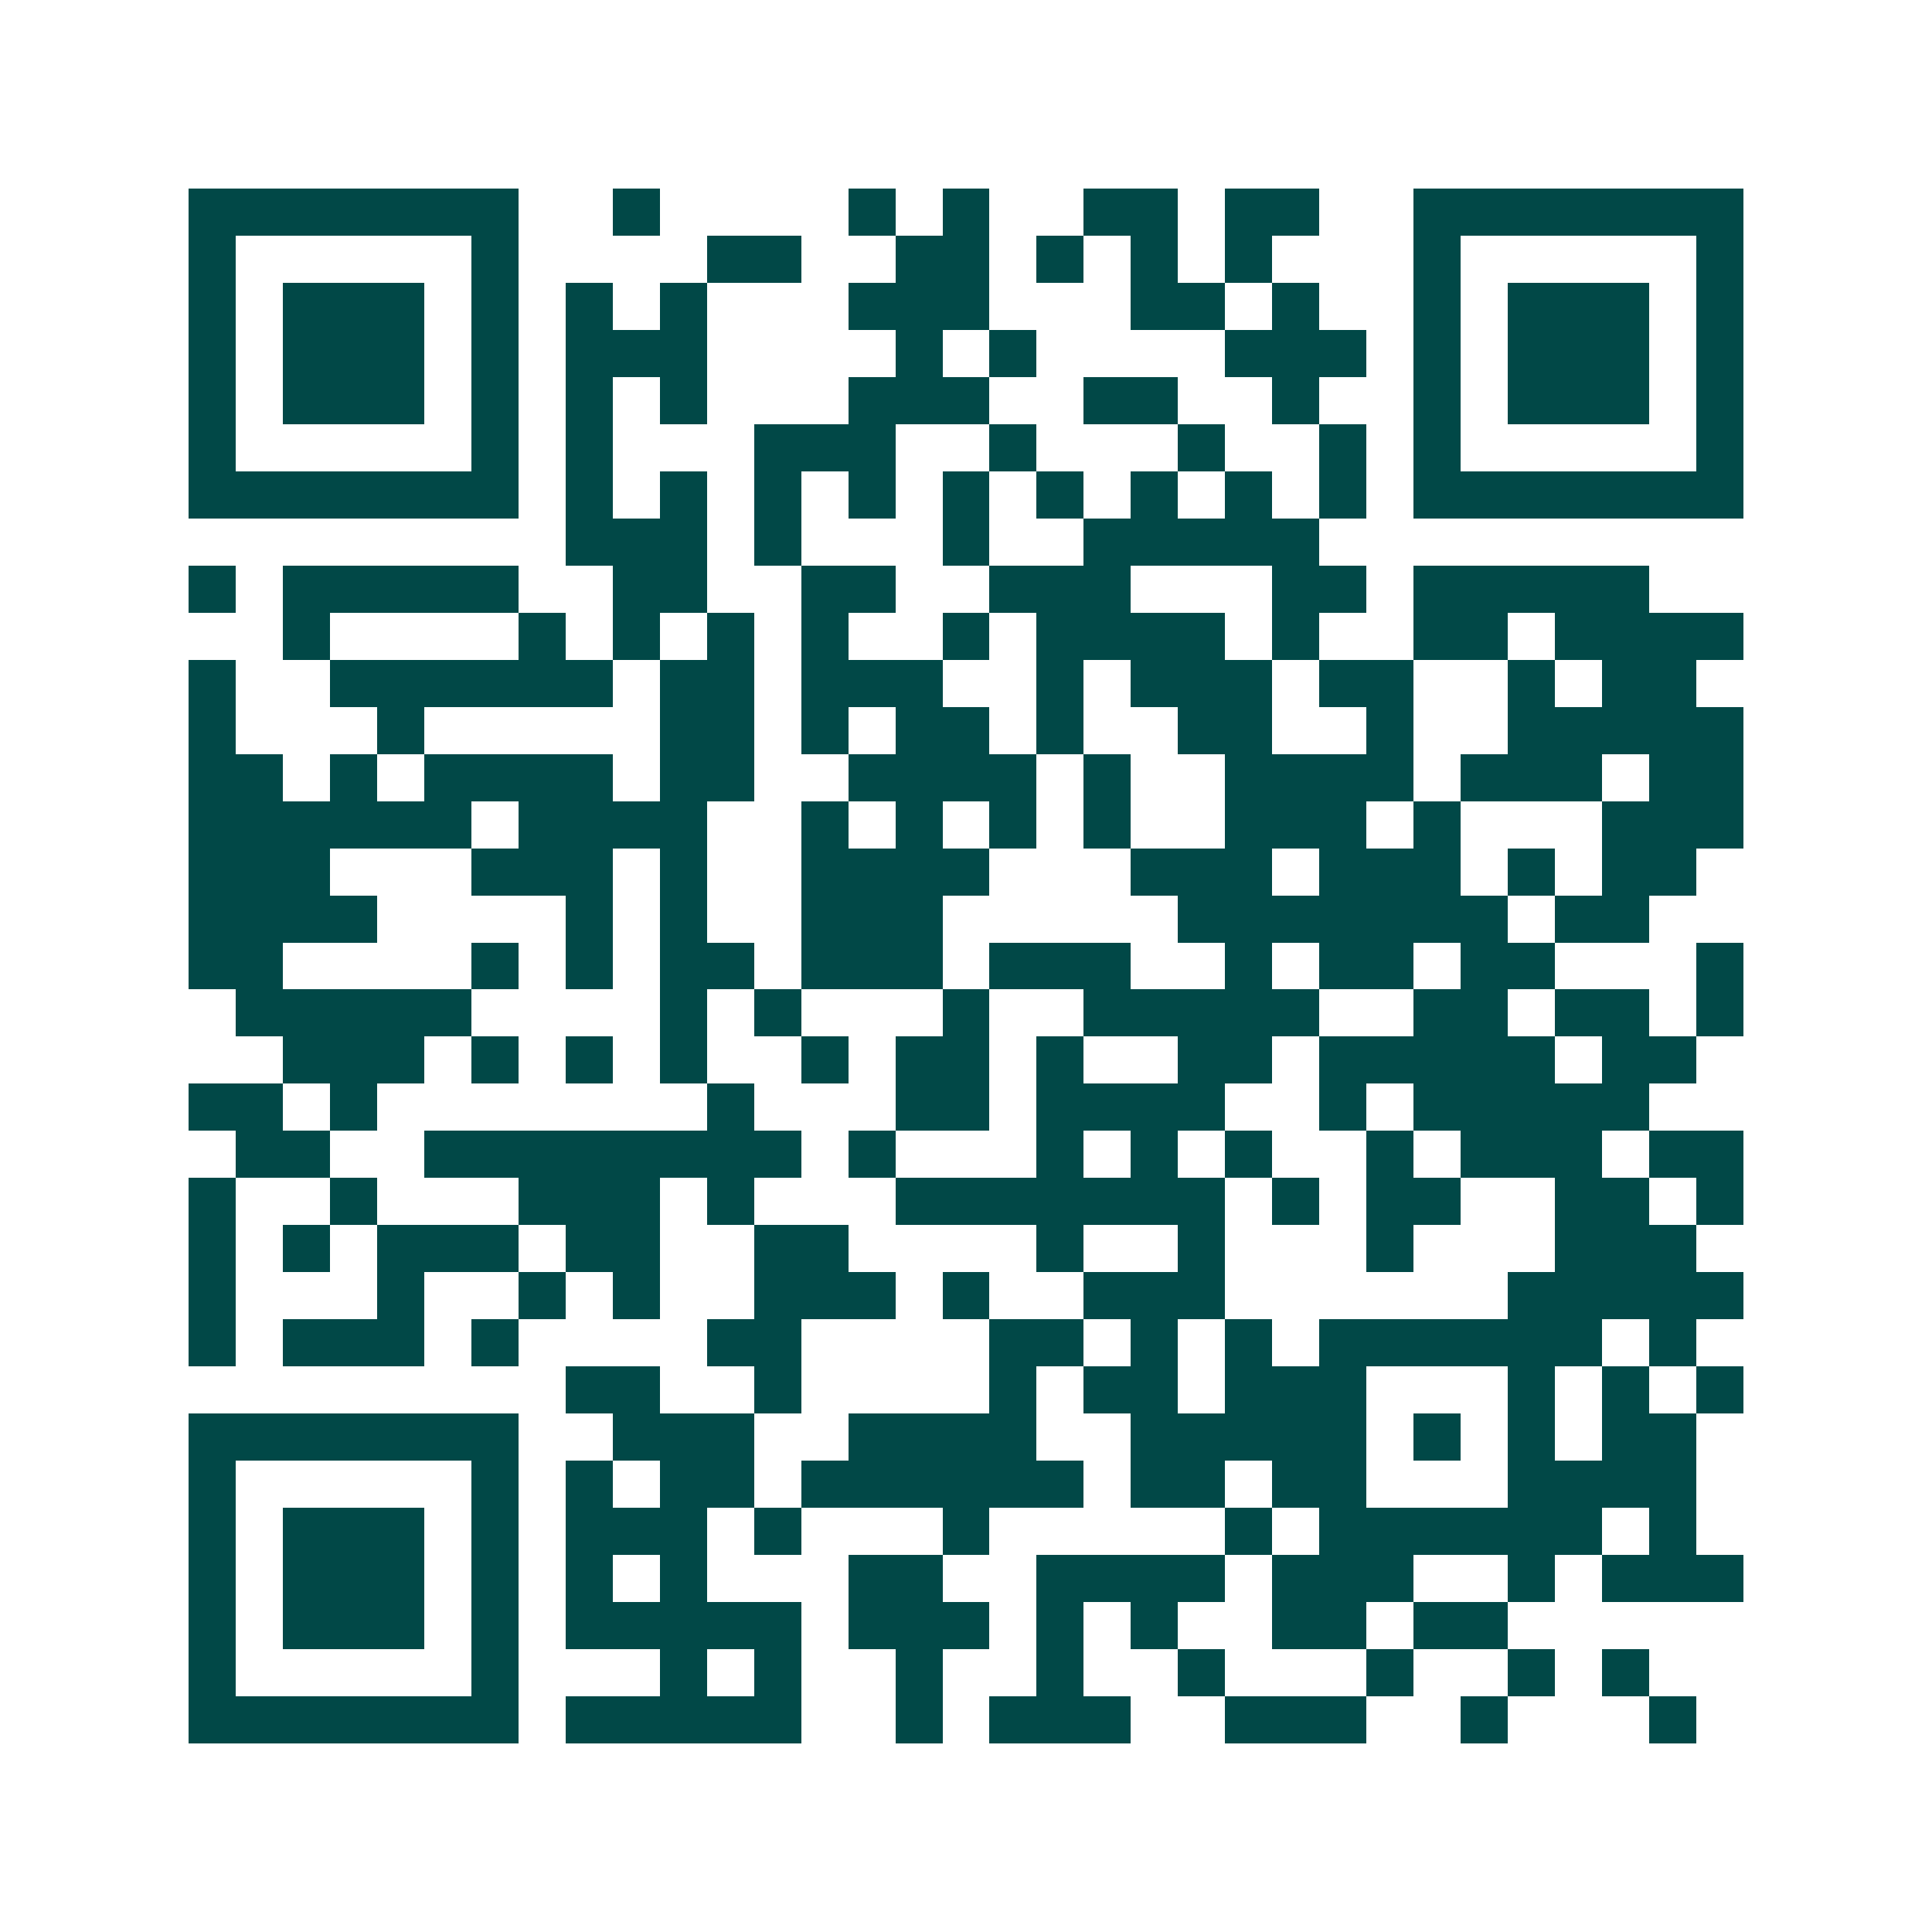 <svg xmlns="http://www.w3.org/2000/svg" width="200" height="200" viewBox="0 0 41 41" shape-rendering="crispEdges"><path fill="#ffffff" d="M0 0h41v41H0z"/><path stroke="#014847" d="M4 4.5h7m2 0h1m4 0h1m1 0h1m2 0h2m1 0h2m2 0h7M4 5.5h1m5 0h1m4 0h2m2 0h2m1 0h1m1 0h1m1 0h1m3 0h1m5 0h1M4 6.5h1m1 0h3m1 0h1m1 0h1m1 0h1m3 0h3m3 0h2m1 0h1m2 0h1m1 0h3m1 0h1M4 7.5h1m1 0h3m1 0h1m1 0h3m4 0h1m1 0h1m4 0h3m1 0h1m1 0h3m1 0h1M4 8.5h1m1 0h3m1 0h1m1 0h1m1 0h1m3 0h3m2 0h2m2 0h1m2 0h1m1 0h3m1 0h1M4 9.5h1m5 0h1m1 0h1m3 0h3m2 0h1m3 0h1m2 0h1m1 0h1m5 0h1M4 10.5h7m1 0h1m1 0h1m1 0h1m1 0h1m1 0h1m1 0h1m1 0h1m1 0h1m1 0h1m1 0h7M12 11.5h3m1 0h1m3 0h1m2 0h5M4 12.5h1m1 0h5m2 0h2m2 0h2m2 0h3m3 0h2m1 0h5M6 13.5h1m4 0h1m1 0h1m1 0h1m1 0h1m2 0h1m1 0h4m1 0h1m2 0h2m1 0h4M4 14.5h1m2 0h6m1 0h2m1 0h3m2 0h1m1 0h3m1 0h2m2 0h1m1 0h2M4 15.5h1m3 0h1m5 0h2m1 0h1m1 0h2m1 0h1m2 0h2m2 0h1m2 0h5M4 16.5h2m1 0h1m1 0h4m1 0h2m2 0h4m1 0h1m2 0h4m1 0h3m1 0h2M4 17.5h6m1 0h4m2 0h1m1 0h1m1 0h1m1 0h1m2 0h3m1 0h1m3 0h3M4 18.5h3m3 0h3m1 0h1m2 0h4m3 0h3m1 0h3m1 0h1m1 0h2M4 19.5h4m4 0h1m1 0h1m2 0h3m5 0h7m1 0h2M4 20.5h2m4 0h1m1 0h1m1 0h2m1 0h3m1 0h3m2 0h1m1 0h2m1 0h2m3 0h1M5 21.5h5m4 0h1m1 0h1m3 0h1m2 0h5m2 0h2m1 0h2m1 0h1M6 22.5h3m1 0h1m1 0h1m1 0h1m2 0h1m1 0h2m1 0h1m2 0h2m1 0h5m1 0h2M4 23.5h2m1 0h1m7 0h1m3 0h2m1 0h4m2 0h1m1 0h5M5 24.5h2m2 0h8m1 0h1m3 0h1m1 0h1m1 0h1m2 0h1m1 0h3m1 0h2M4 25.5h1m2 0h1m3 0h3m1 0h1m3 0h7m1 0h1m1 0h2m2 0h2m1 0h1M4 26.5h1m1 0h1m1 0h3m1 0h2m2 0h2m4 0h1m2 0h1m3 0h1m3 0h3M4 27.5h1m3 0h1m2 0h1m1 0h1m2 0h3m1 0h1m2 0h3m6 0h5M4 28.5h1m1 0h3m1 0h1m4 0h2m4 0h2m1 0h1m1 0h1m1 0h6m1 0h1M12 29.5h2m2 0h1m4 0h1m1 0h2m1 0h3m3 0h1m1 0h1m1 0h1M4 30.5h7m2 0h3m2 0h4m2 0h5m1 0h1m1 0h1m1 0h2M4 31.5h1m5 0h1m1 0h1m1 0h2m1 0h6m1 0h2m1 0h2m3 0h4M4 32.5h1m1 0h3m1 0h1m1 0h3m1 0h1m3 0h1m5 0h1m1 0h6m1 0h1M4 33.5h1m1 0h3m1 0h1m1 0h1m1 0h1m3 0h2m2 0h4m1 0h3m2 0h1m1 0h3M4 34.5h1m1 0h3m1 0h1m1 0h5m1 0h3m1 0h1m1 0h1m2 0h2m1 0h2M4 35.5h1m5 0h1m3 0h1m1 0h1m2 0h1m2 0h1m2 0h1m3 0h1m2 0h1m1 0h1M4 36.5h7m1 0h5m2 0h1m1 0h3m2 0h3m2 0h1m3 0h1"/></svg>
